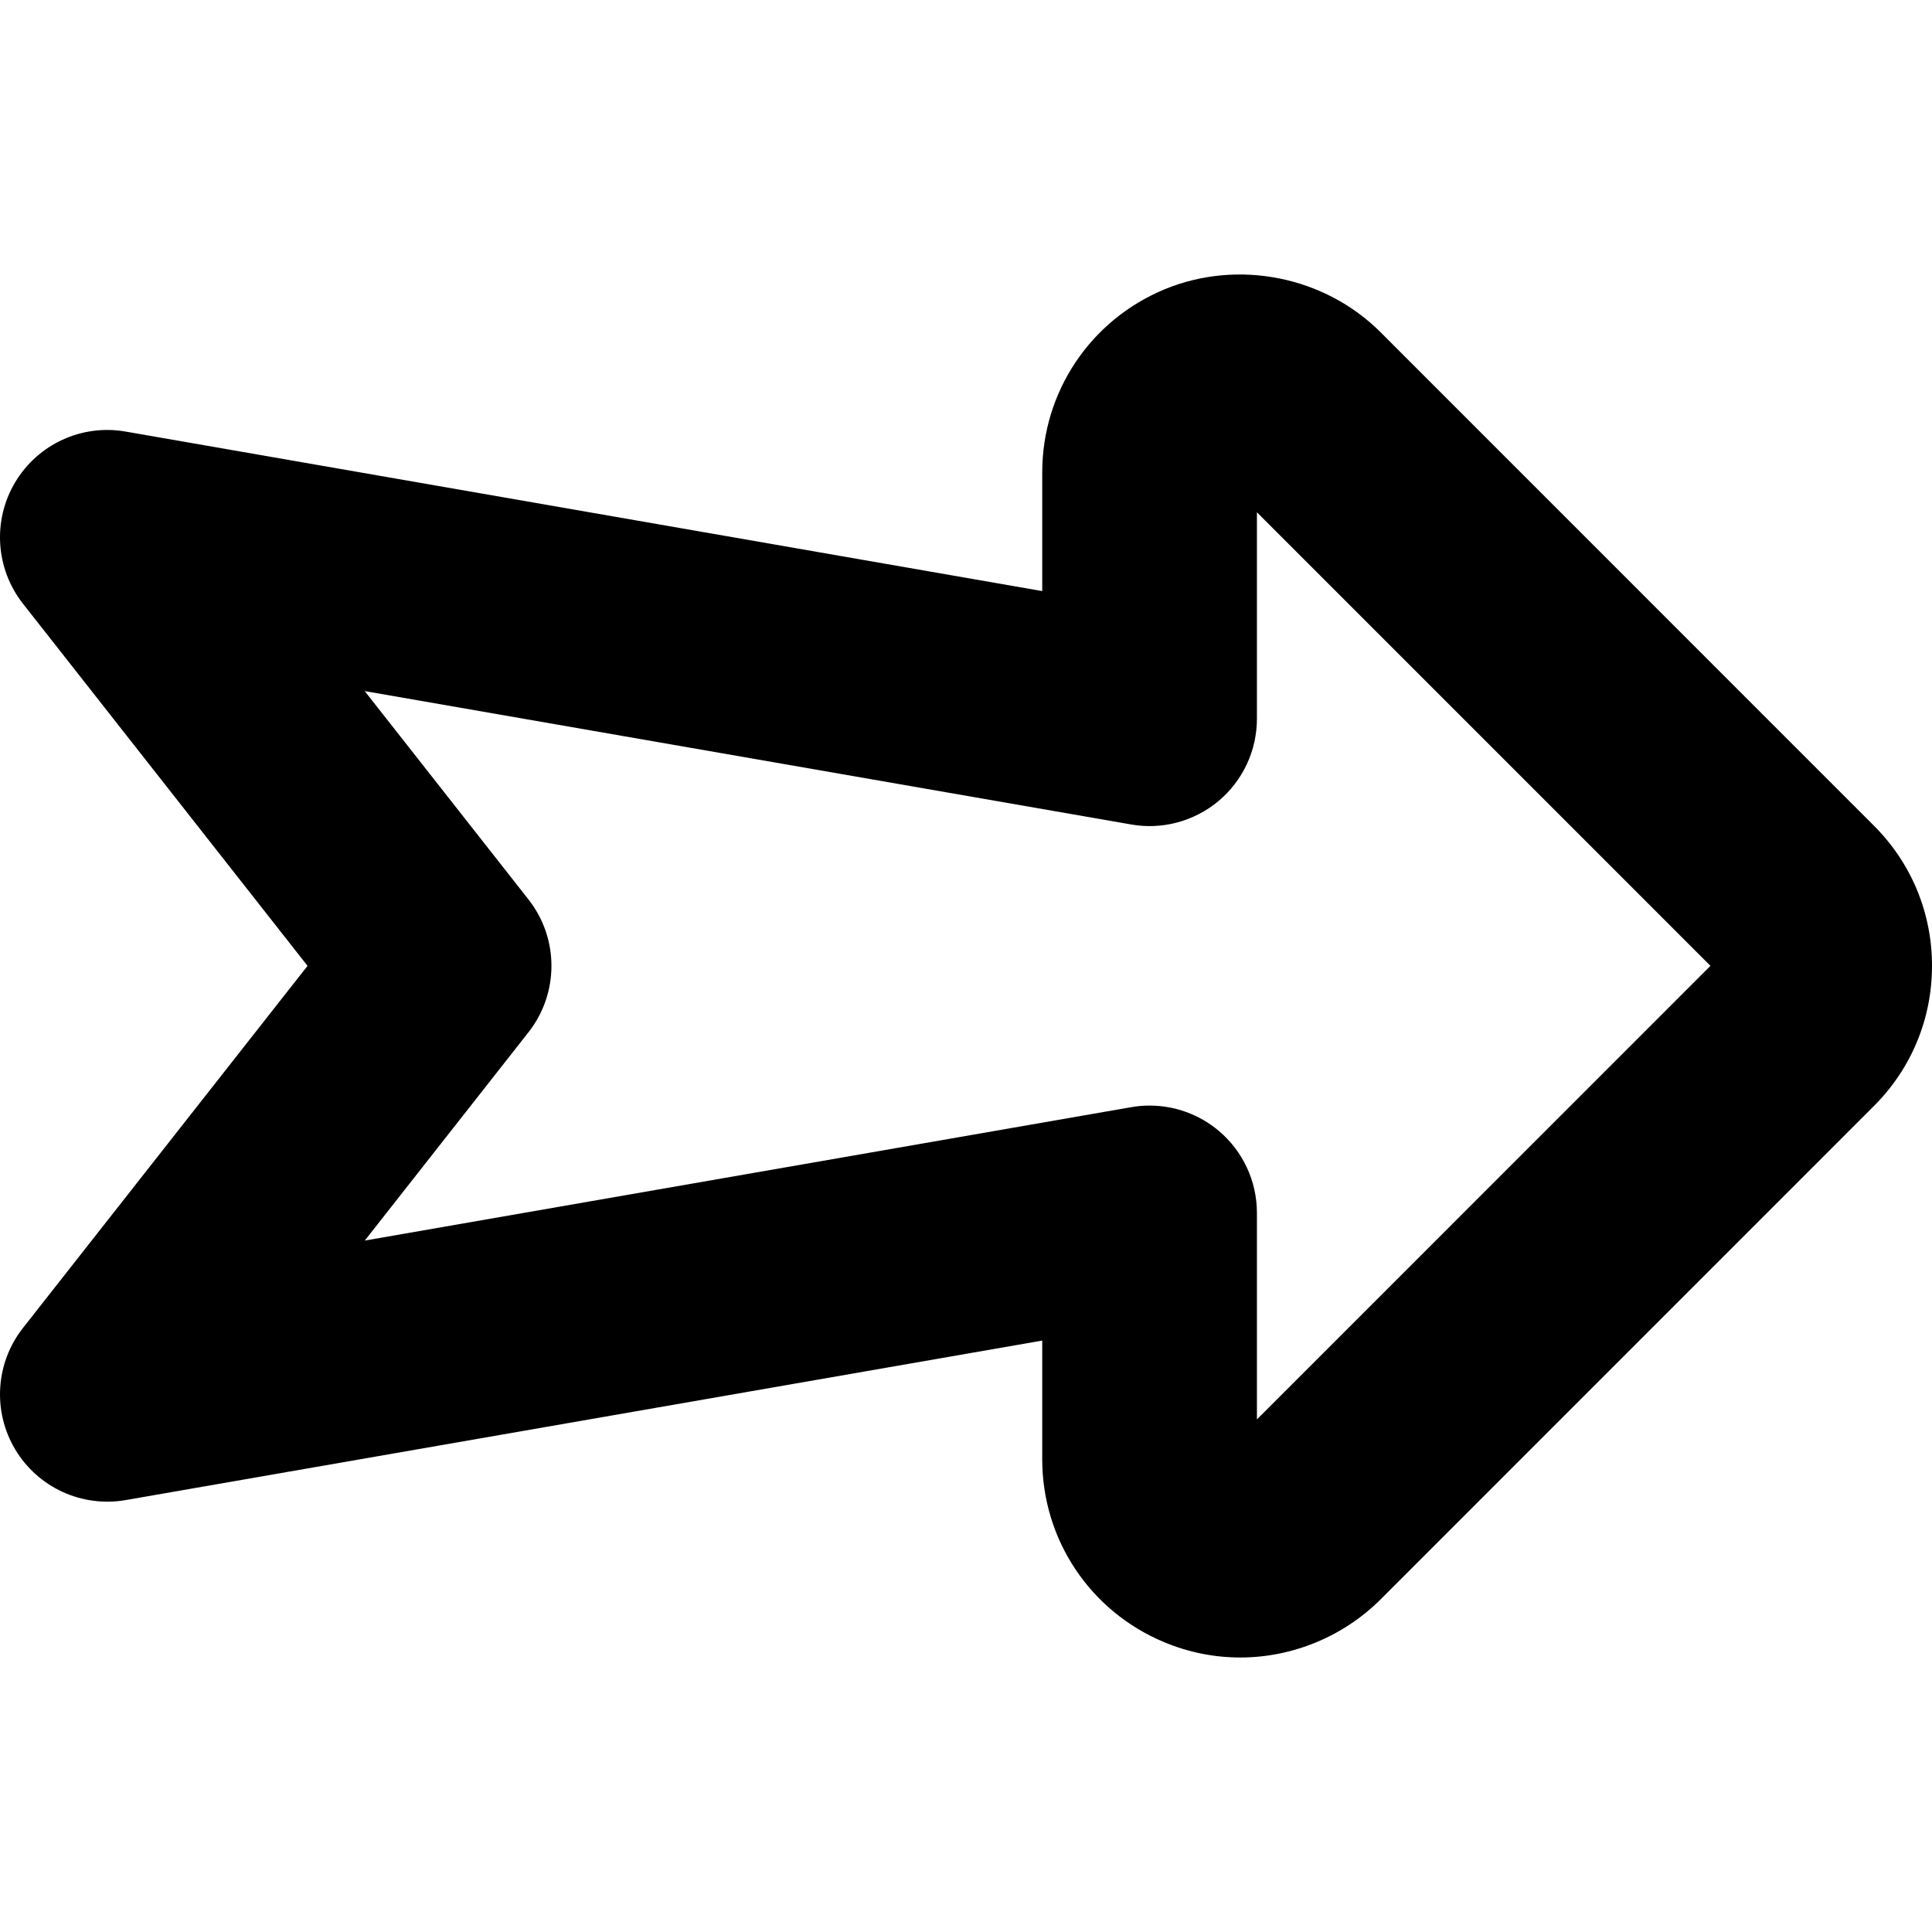 <?xml version="1.0" encoding="iso-8859-1"?>
<!-- Uploaded to: SVG Repo, www.svgrepo.com, Generator: SVG Repo Mixer Tools -->
<!DOCTYPE svg PUBLIC "-//W3C//DTD SVG 1.1//EN" "http://www.w3.org/Graphics/SVG/1.1/DTD/svg11.dtd">
<svg fill="#000000" height="800px" width="800px" version="1.1" id="Capa_1" xmlns="http://www.w3.org/2000/svg" xmlns:xlink="http://www.w3.org/1999/xlink" 
	 viewBox="0 0 488.841 488.841" xml:space="preserve">
<g id="XMLID_86_">
	<path id="XMLID_87_" d="M313.86,419.386c-6.615,0-13.088-1.29-19.206-3.839c-18.798-7.788-30.946-25.958-30.946-46.295v-30.055
		L31.819,379.554c-11.105,1.927-22.212-3.174-27.978-12.823c-5.765-9.662-4.985-21.875,1.963-30.715l72.01-91.63L5.804,152.74
		c-6.948-8.843-7.727-21.063-1.963-30.718c5.766-9.646,16.872-14.775,27.978-12.821l231.889,40.355v-30.046
		c0-20.318,12.148-38.498,30.946-46.305c18.64-7.71,40.55-3.271,54.696,10.893l124.814,124.84
		c9.462,9.46,14.678,22.052,14.678,35.438c0,13.396-5.216,25.987-14.678,35.447L349.316,404.69
		C339.961,414.038,327.033,419.386,313.86,419.386z M290.869,279.736c6.35,0,12.557,2.229,17.49,6.376
		c6.136,5.164,9.672,12.768,9.672,20.786v52.248l114.751-114.769l-114.751-114.76v52.239c0,8.019-3.536,15.624-9.672,20.787
		c-6.153,5.165-14.307,7.366-22.141,5.969L92.279,174.861l41.452,52.743c7.729,9.851,7.729,23.714,0,33.565l-41.434,52.724
		l193.921-33.75C287.757,279.869,289.313,279.736,290.869,279.736z"/>
</g>
</svg>